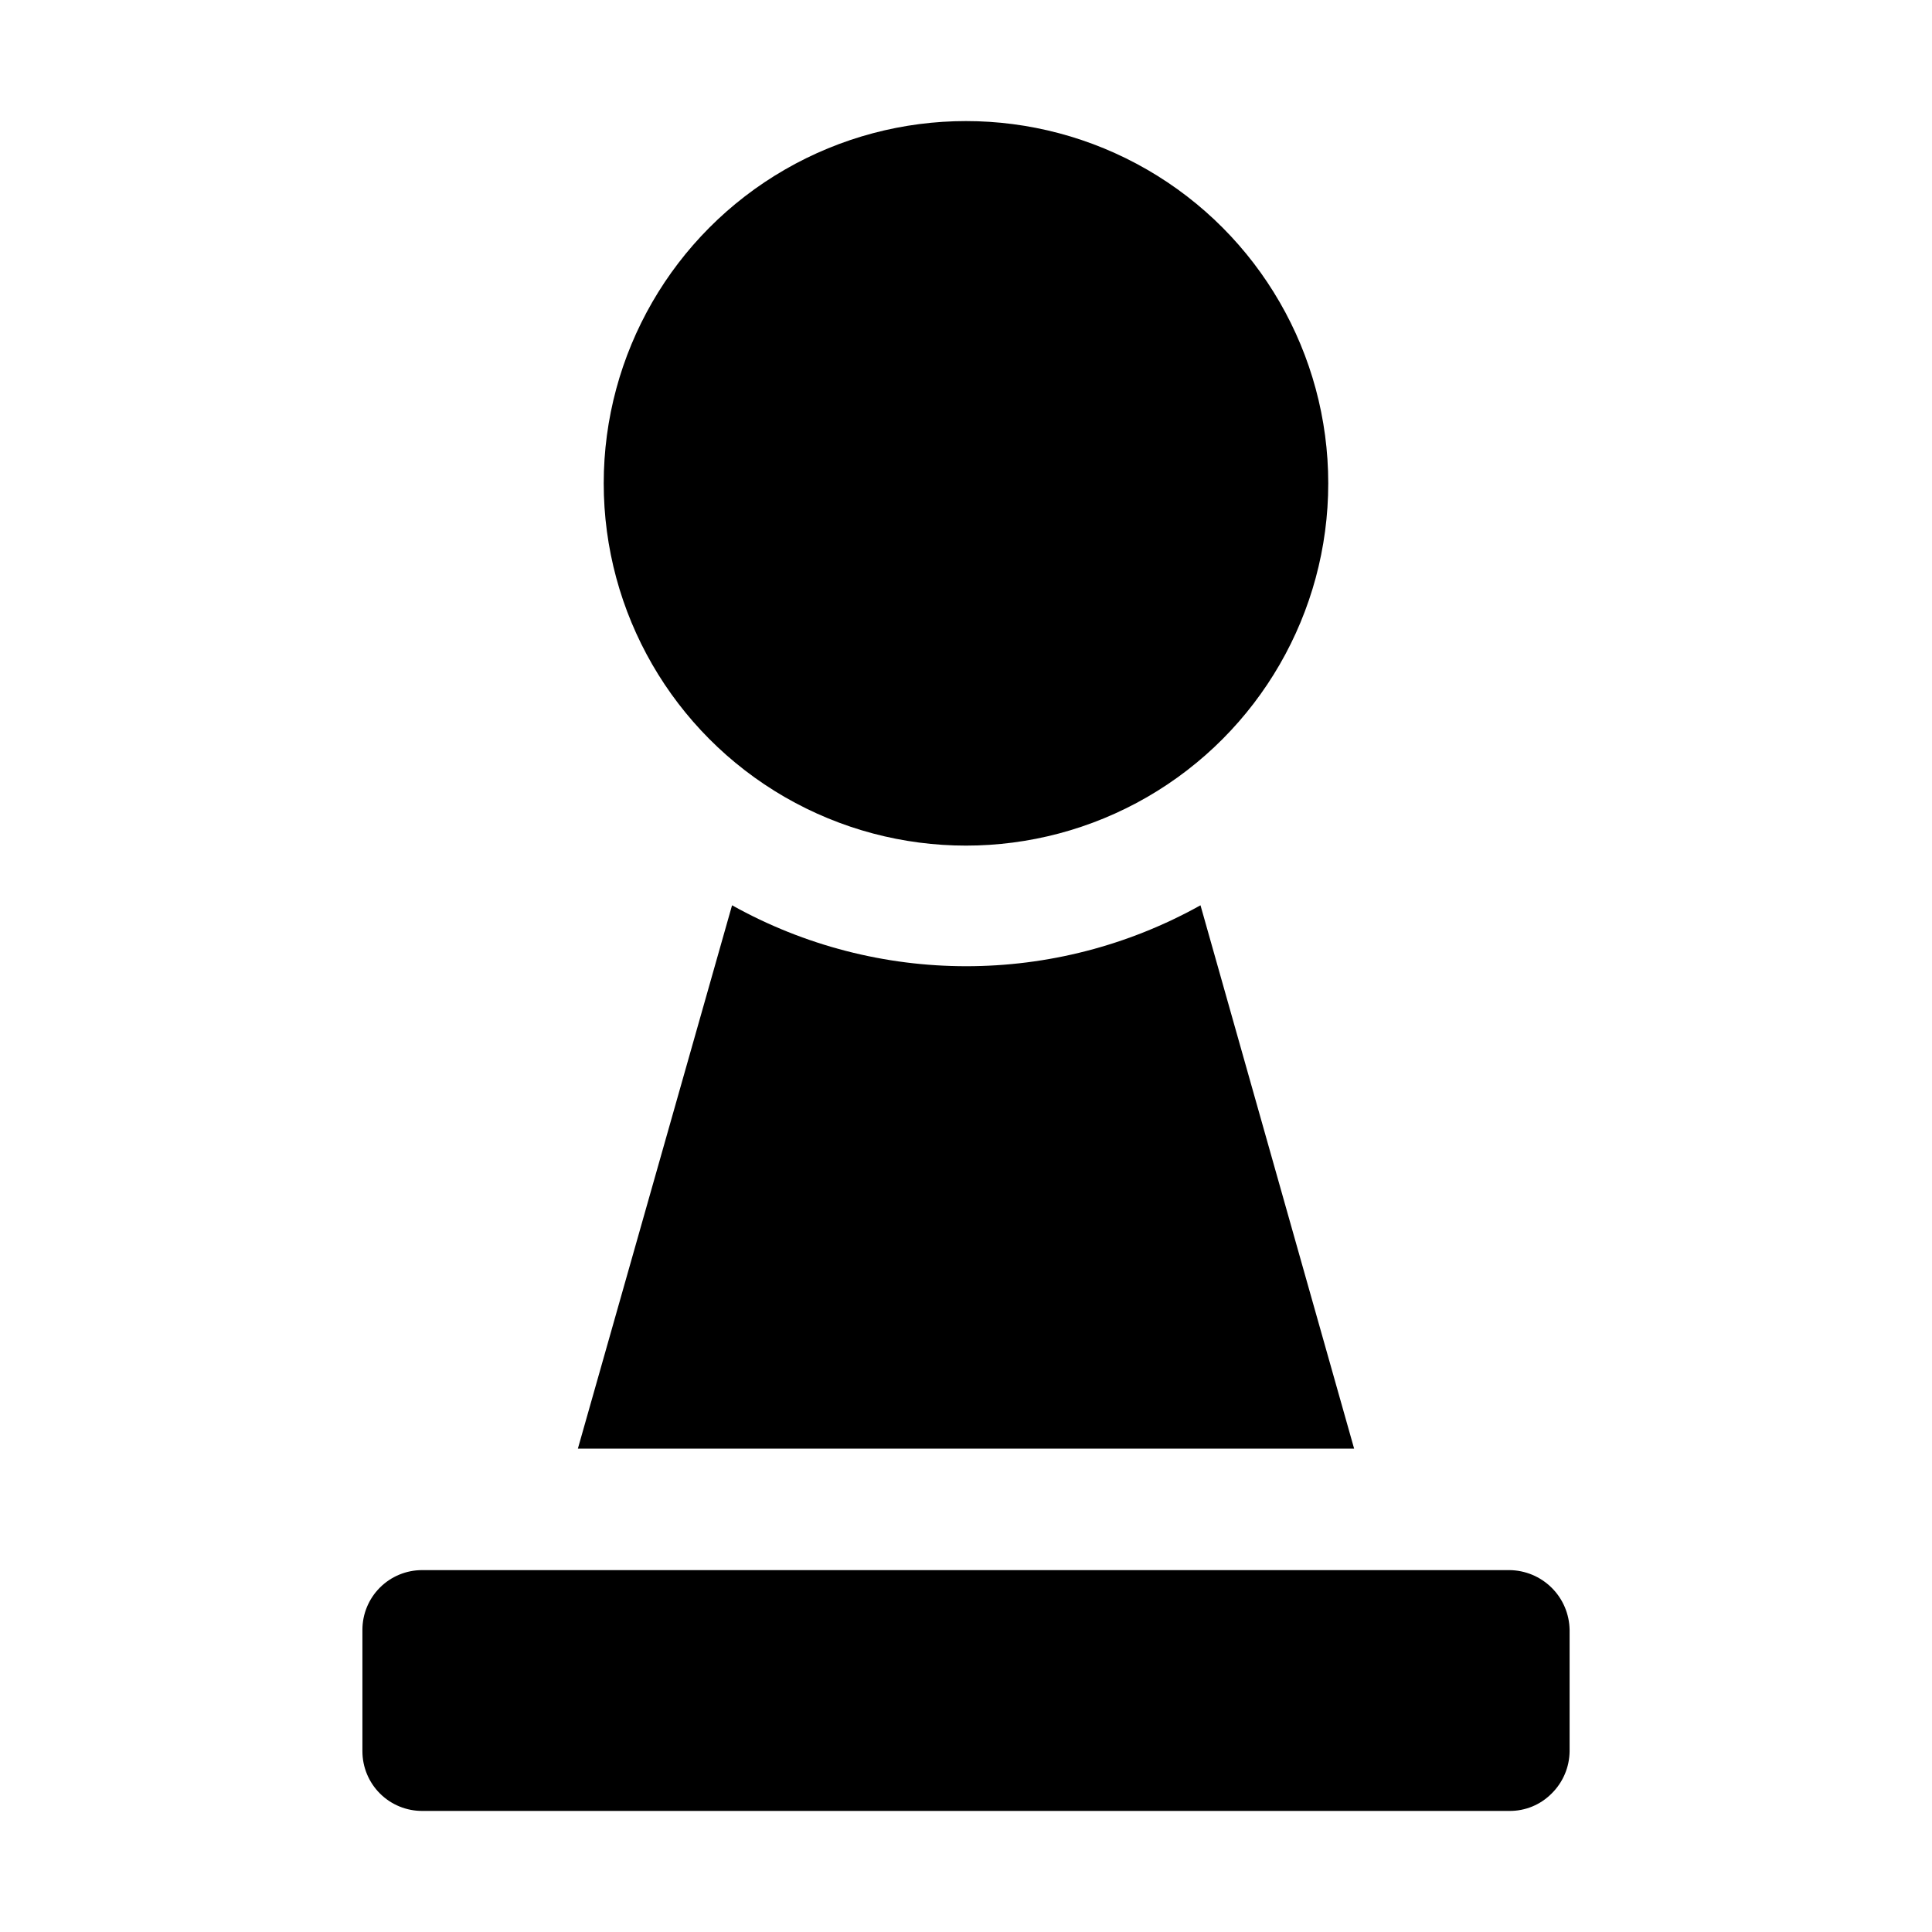 <?xml version="1.0" encoding="UTF-8"?>
<!-- The Best Svg Icon site in the world: iconSvg.co, Visit us! https://iconsvg.co -->
<svg fill="#000000" width="800px" height="800px" version="1.1" viewBox="144 144 512 512" xmlns="http://www.w3.org/2000/svg">
 <g fill-rule="evenodd">
  <path d="m502.86 527.91h-205.72l40.863-144c38.578 21.531 85.559 21.531 124.14 0z"/>
  <path d="m559.96 575.91v32.191c-0.043 4.211-1.754 8.238-4.758 11.195-2.953 2.988-6.992 4.656-11.195 4.617h-288.01c-4.219 0.039-8.277-1.613-11.273-4.582s-4.68-7.016-4.68-11.23v-32.191c0-4.191 1.668-8.215 4.633-11.18 2.965-2.965 6.988-4.633 11.18-4.633h288.15c4.195 0.035 8.211 1.711 11.191 4.664 2.981 2.953 4.691 6.953 4.762 11.148z"/>
  <path d="m496 272.09c0 34.301-18.301 65.992-48.004 83.145-29.703 17.148-66.301 17.148-96.004 0-29.703-17.152-48-48.844-48-83.145 0-34.297 18.297-65.992 48-83.141 29.703-17.148 66.301-17.148 96.004 0 29.703 17.148 48.004 48.844 48.004 83.141z"/>
 </g>
</svg>
